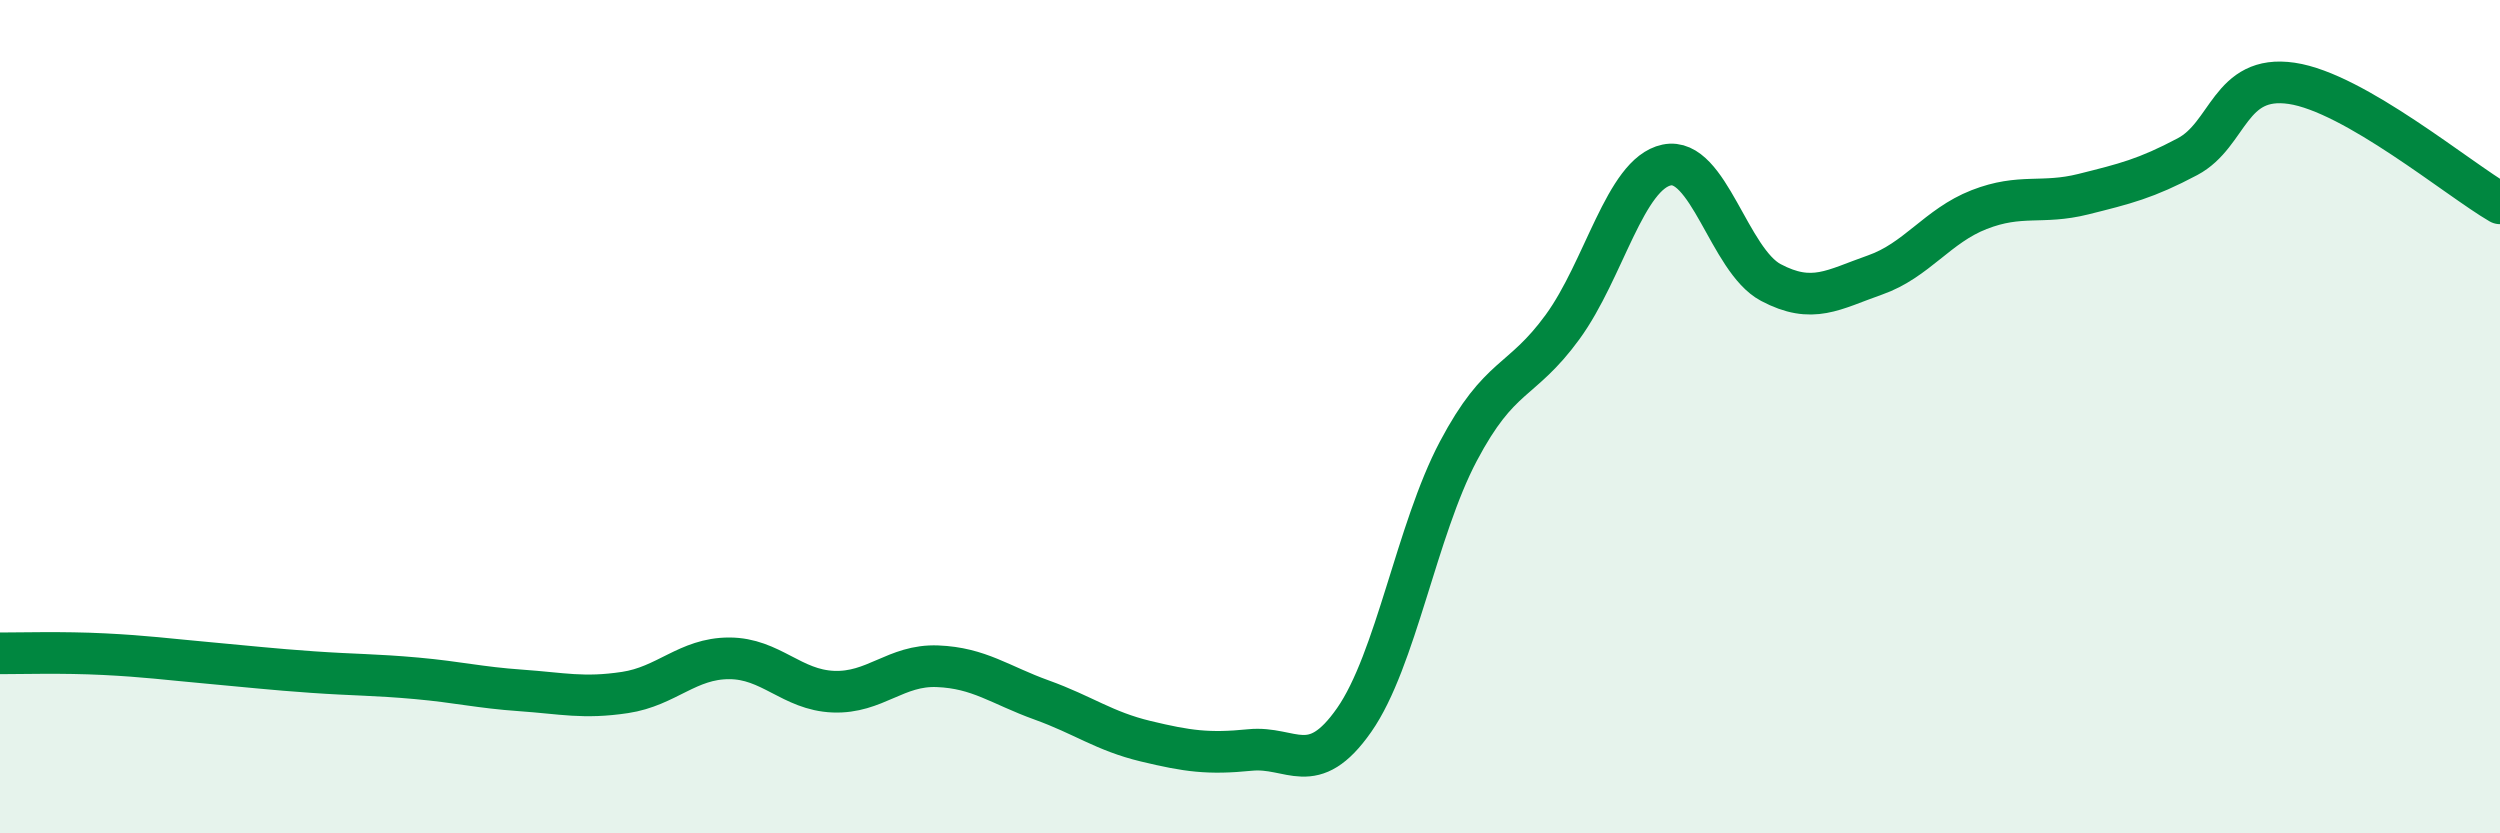 
    <svg width="60" height="20" viewBox="0 0 60 20" xmlns="http://www.w3.org/2000/svg">
      <path
        d="M 0,15.68 C 0.5,15.68 1.5,15.65 2.5,15.7 C 3.5,15.75 4,15.82 5,15.91 C 6,16 6.5,16.06 7.5,16.13 C 8.5,16.2 9,16.19 10,16.28 C 11,16.37 11.5,16.5 12.5,16.57 C 13.5,16.64 14,16.77 15,16.62 C 16,16.47 16.5,15.8 17.5,15.8 C 18.5,15.8 19,16.56 20,16.6 C 21,16.64 21.5,15.95 22.5,15.99 C 23.5,16.03 24,16.44 25,16.8 C 26,17.16 26.5,17.55 27.5,17.79 C 28.5,18.03 29,18.1 30,18 C 31,17.9 31.5,18.71 32.5,17.28 C 33.5,15.85 34,12.72 35,10.83 C 36,8.94 36.5,9.22 37.5,7.85 C 38.5,6.48 39,4.17 40,3.96 C 41,3.75 41.5,6.25 42.5,6.78 C 43.5,7.31 44,6.95 45,6.6 C 46,6.25 46.5,5.42 47.5,5.03 C 48.5,4.64 49,4.91 50,4.66 C 51,4.41 51.5,4.29 52.5,3.76 C 53.5,3.23 53.5,1.78 55,2 C 56.5,2.22 59,4.3 60,4.88L60 20L0 20Z"
        fill="#008740"
        opacity="0.1"
        stroke-linecap="round"
        stroke-linejoin="round"
      />
      <path
        d="M 0,15.68 C 0.5,15.68 1.5,15.65 2.5,15.7 C 3.5,15.75 4,15.82 5,15.91 C 6,16 6.5,16.06 7.5,16.13 C 8.5,16.2 9,16.19 10,16.28 C 11,16.37 11.5,16.5 12.5,16.57 C 13.5,16.64 14,16.77 15,16.62 C 16,16.47 16.5,15.8 17.5,15.8 C 18.5,15.8 19,16.56 20,16.6 C 21,16.64 21.5,15.95 22.5,15.99 C 23.5,16.03 24,16.44 25,16.8 C 26,17.16 26.5,17.55 27.5,17.79 C 28.5,18.03 29,18.1 30,18 C 31,17.9 31.5,18.71 32.5,17.28 C 33.5,15.85 34,12.72 35,10.83 C 36,8.94 36.5,9.22 37.5,7.85 C 38.5,6.48 39,4.17 40,3.96 C 41,3.75 41.5,6.25 42.5,6.78 C 43.5,7.31 44,6.95 45,6.6 C 46,6.25 46.5,5.42 47.5,5.03 C 48.5,4.64 49,4.91 50,4.66 C 51,4.41 51.5,4.29 52.5,3.76 C 53.5,3.23 53.5,1.78 55,2 C 56.5,2.22 59,4.3 60,4.88"
        stroke="#008740"
        stroke-width="1"
        fill="none"
        stroke-linecap="round"
        stroke-linejoin="round"
      />
    </svg>
  